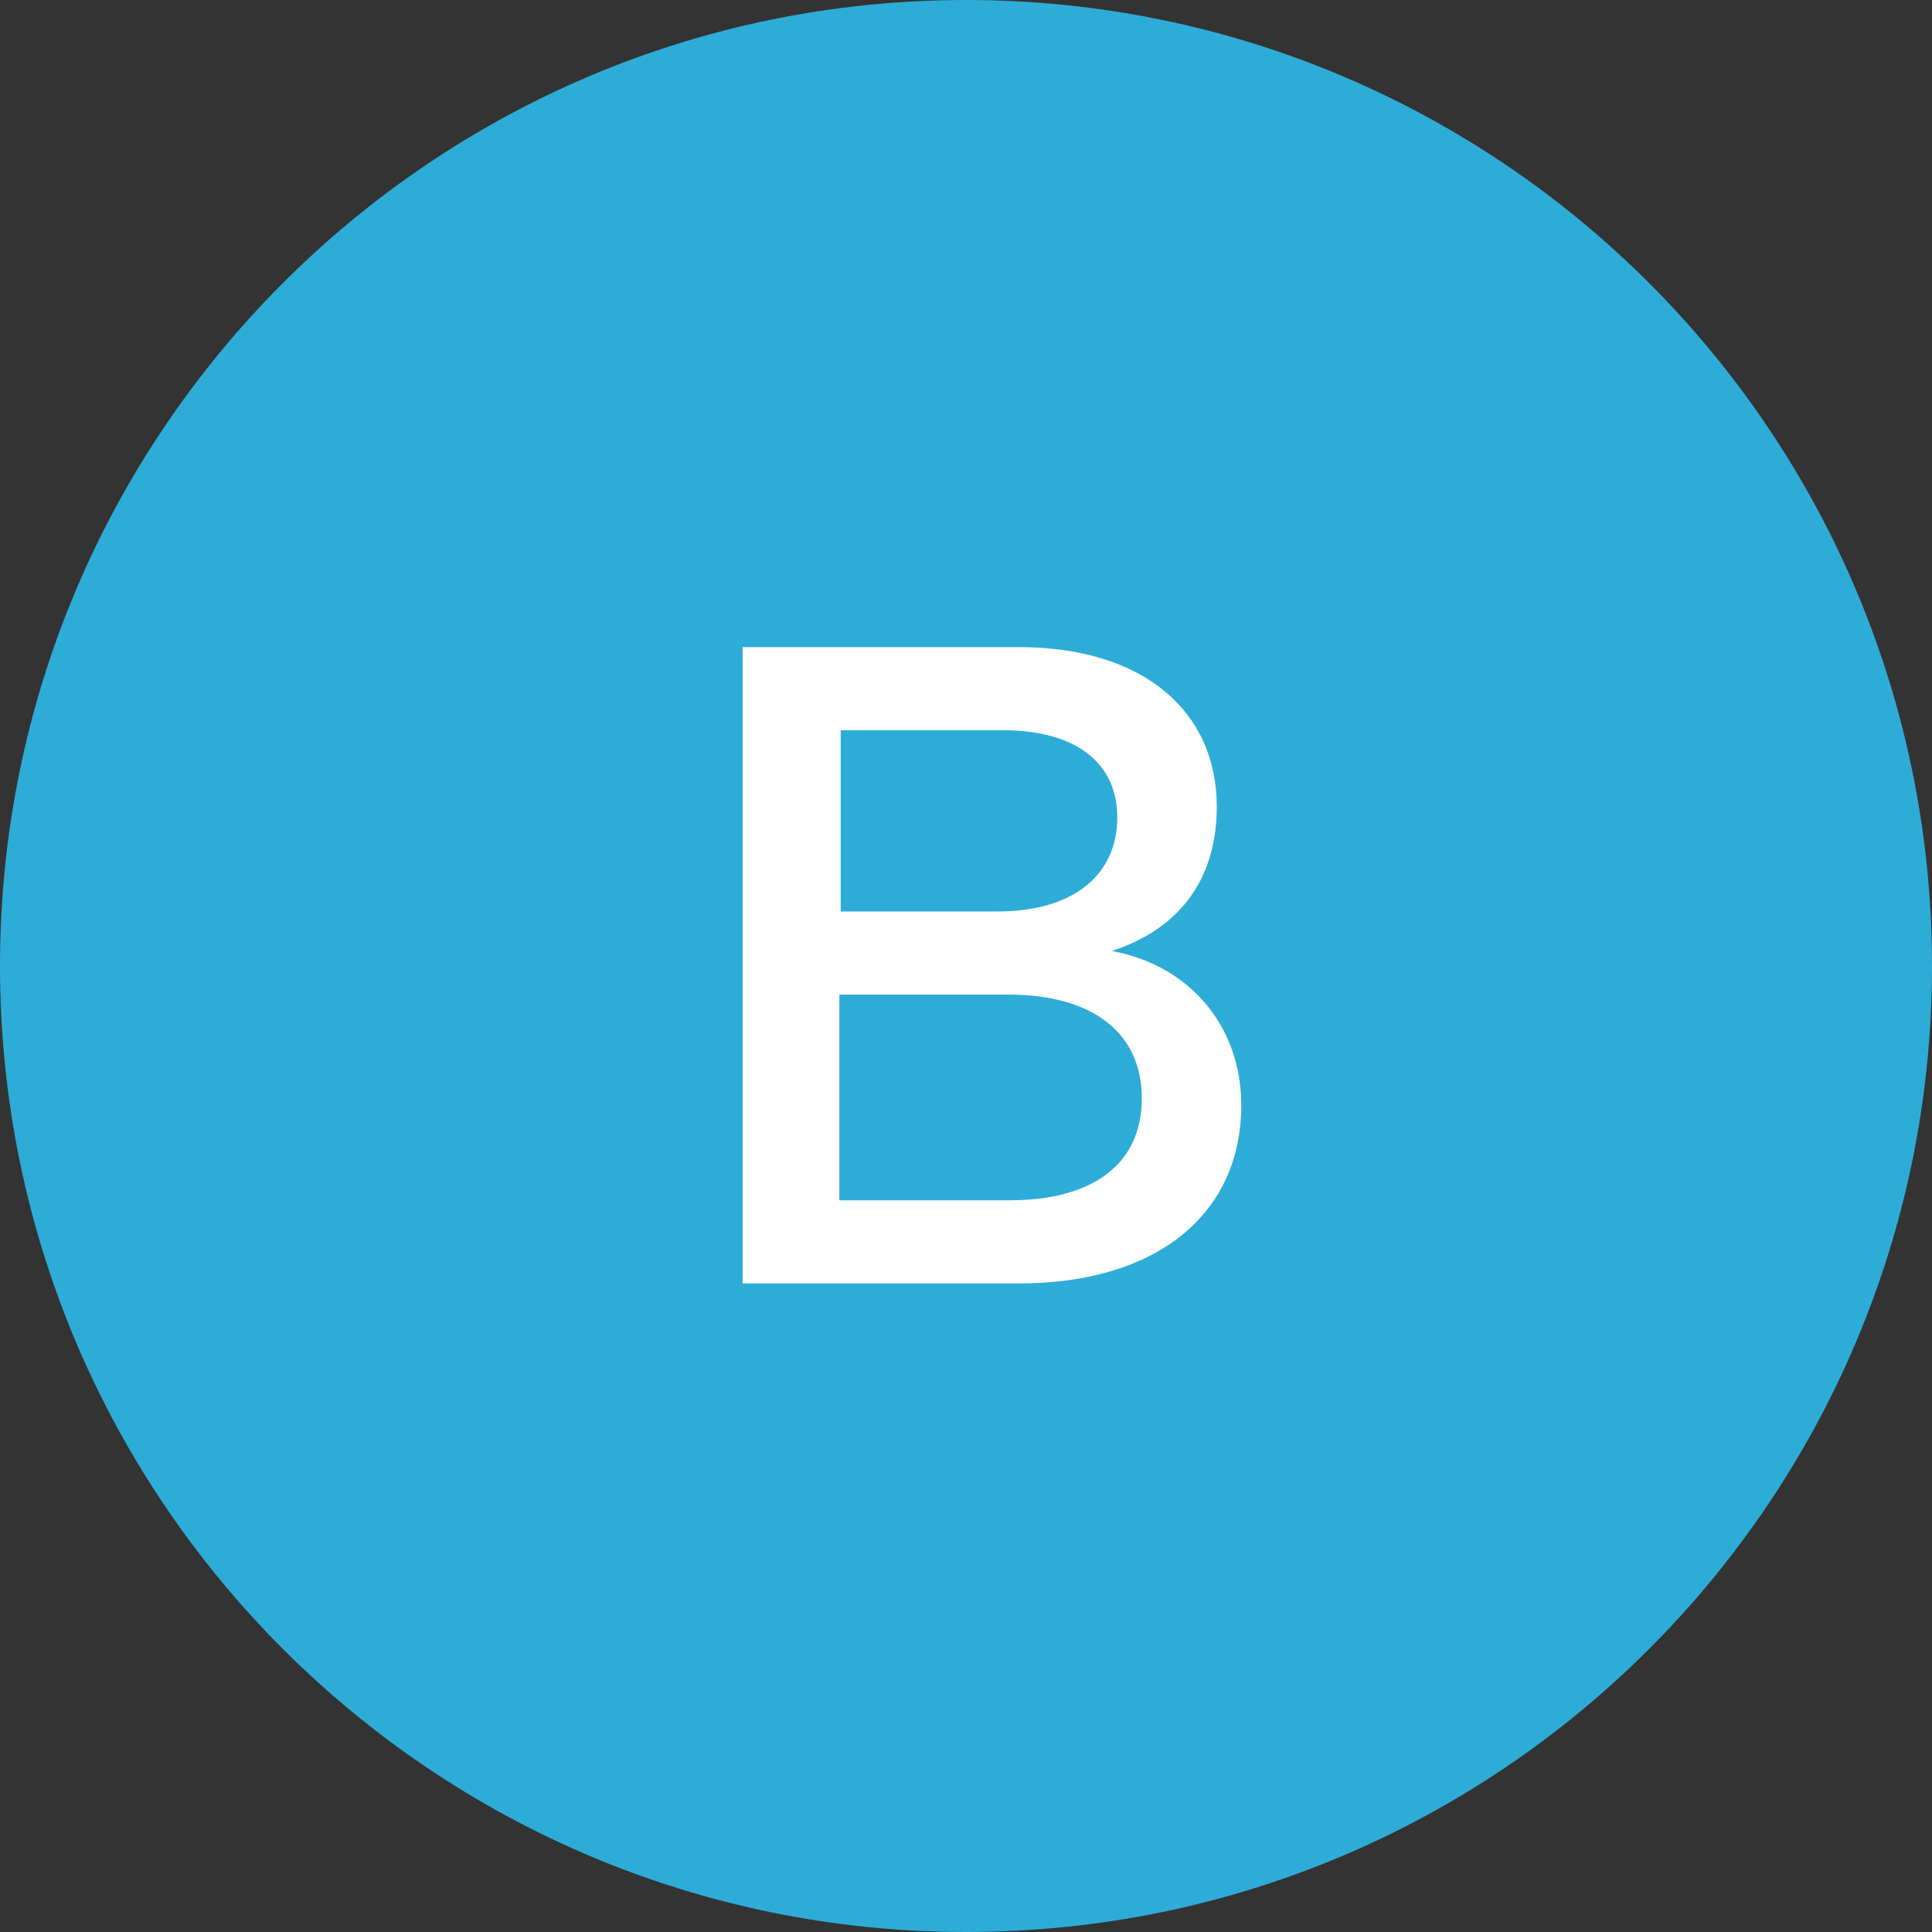 <svg width="40" height="40" viewBox="0 0 40 40" fill="none" xmlns="http://www.w3.org/2000/svg">
<rect x="0" y="0" width="40" height="40" fill="#333333" stroke="none"/>
<path d="M40 20C40 31.03 31.058 40 20 40C8.97 40 0 31.058 0 20C0 8.97 8.942 0 20 0C31.058 0 40 8.97 40 20Z" fill="#2EACD8"/>
<path d="M15.375 13.398H21.101C23.668 13.398 25.192 14.724 25.192 16.699C25.192 18.137 24.486 19.209 23.02 19.689C24.684 19.999 25.699 21.297 25.699 22.877C25.699 25.162 23.922 26.572 21.101 26.572H15.375V13.398ZM20.65 18.871C22.23 18.871 23.132 18.109 23.132 16.924C23.132 15.824 22.314 15.119 20.763 15.119H17.406V18.871H20.65ZM20.904 24.851C22.568 24.851 23.64 24.146 23.64 22.735C23.64 21.41 22.653 20.592 20.876 20.592H17.378V24.851H20.904Z" fill="white"/>
</svg>
